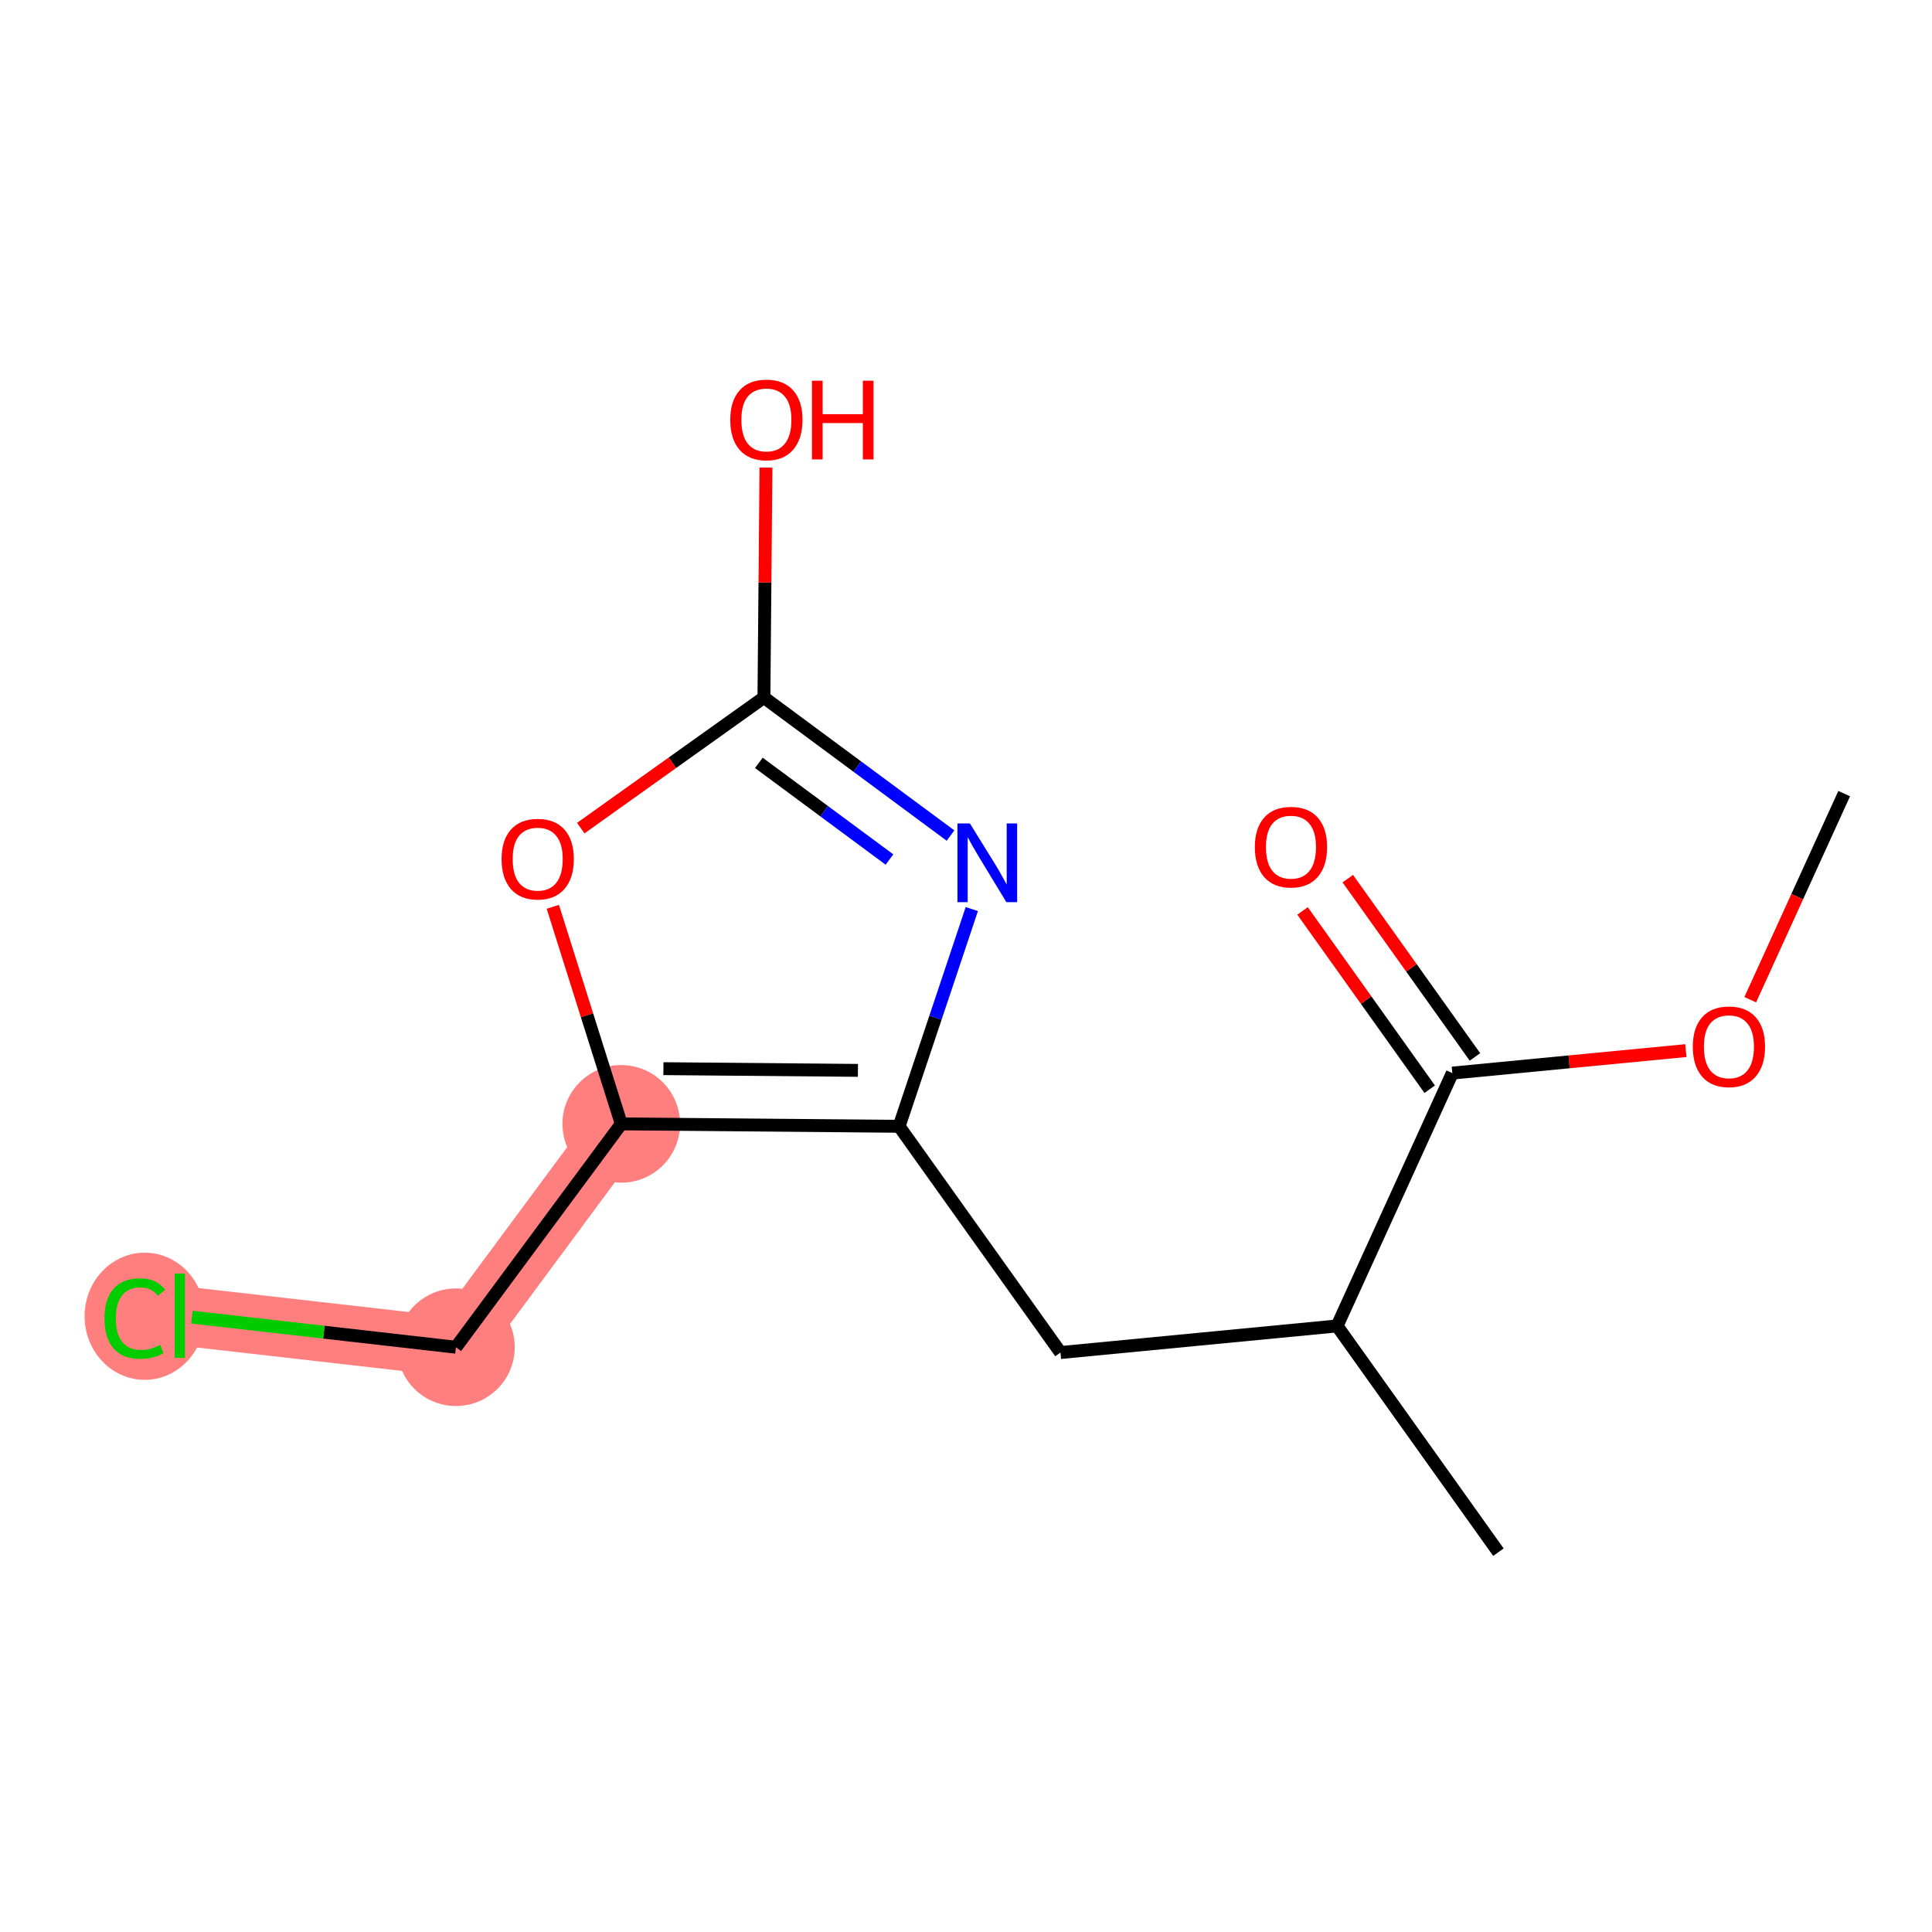 <?xml version='1.0' encoding='iso-8859-1'?>
<svg version='1.1' baseProfile='full'
              xmlns='http://www.w3.org/2000/svg'
                      xmlns:rdkit='http://www.rdkit.org/xml'
                      xmlns:xlink='http://www.w3.org/1999/xlink'
                  xml:space='preserve'
width='300px' height='300px' viewBox='0 0 300 300'>
<!-- END OF HEADER -->
<rect style='opacity:1.0;fill:#FFFFFF;stroke:none' width='300' height='300' x='0' y='0'> </rect>
<rect style='opacity:1.0;fill:#FFFFFF;stroke:none' width='300' height='300' x='0' y='0'> </rect>
<path d='M 96.467,174.514 L 70.798,209.198' style='fill:none;fill-rule:evenodd;stroke:#FF7F7F;stroke-width:9.2px;stroke-linecap:butt;stroke-linejoin:miter;stroke-opacity:1' />
<path d='M 70.798,209.198 L 27.927,204.31' style='fill:none;fill-rule:evenodd;stroke:#FF7F7F;stroke-width:9.2px;stroke-linecap:butt;stroke-linejoin:miter;stroke-opacity:1' />
<ellipse cx='96.467' cy='174.514' rx='8.63' ry='8.63'  style='fill:#FF7F7F;fill-rule:evenodd;stroke:#FF7F7F;stroke-width:1.0px;stroke-linecap:butt;stroke-linejoin:miter;stroke-opacity:1' />
<ellipse cx='70.798' cy='209.198' rx='8.63' ry='8.63'  style='fill:#FF7F7F;fill-rule:evenodd;stroke:#FF7F7F;stroke-width:1.0px;stroke-linecap:butt;stroke-linejoin:miter;stroke-opacity:1' />
<ellipse cx='22.472' cy='204.388' rx='8.836' ry='9.373'  style='fill:#FF7F7F;fill-rule:evenodd;stroke:#FF7F7F;stroke-width:1.0px;stroke-linecap:butt;stroke-linejoin:miter;stroke-opacity:1' />
<path class='bond-0 atom-0 atom-1' d='M 286.364,123.232 L 279.069,139.234' style='fill:none;fill-rule:evenodd;stroke:#000000;stroke-width:2.0px;stroke-linecap:butt;stroke-linejoin:miter;stroke-opacity:1' />
<path class='bond-0 atom-0 atom-1' d='M 279.069,139.234 L 271.775,155.237' style='fill:none;fill-rule:evenodd;stroke:#FF0000;stroke-width:2.0px;stroke-linecap:butt;stroke-linejoin:miter;stroke-opacity:1' />
<path class='bond-1 atom-1 atom-2' d='M 261.779,163.138 L 243.648,164.883' style='fill:none;fill-rule:evenodd;stroke:#FF0000;stroke-width:2.0px;stroke-linecap:butt;stroke-linejoin:miter;stroke-opacity:1' />
<path class='bond-1 atom-1 atom-2' d='M 243.648,164.883 L 225.516,166.628' style='fill:none;fill-rule:evenodd;stroke:#000000;stroke-width:2.0px;stroke-linecap:butt;stroke-linejoin:miter;stroke-opacity:1' />
<path class='bond-2 atom-2 atom-3' d='M 229.029,164.122 L 219.158,150.281' style='fill:none;fill-rule:evenodd;stroke:#000000;stroke-width:2.0px;stroke-linecap:butt;stroke-linejoin:miter;stroke-opacity:1' />
<path class='bond-2 atom-2 atom-3' d='M 219.158,150.281 L 209.286,136.439' style='fill:none;fill-rule:evenodd;stroke:#FF0000;stroke-width:2.0px;stroke-linecap:butt;stroke-linejoin:miter;stroke-opacity:1' />
<path class='bond-2 atom-2 atom-3' d='M 222.003,169.133 L 212.132,155.292' style='fill:none;fill-rule:evenodd;stroke:#000000;stroke-width:2.0px;stroke-linecap:butt;stroke-linejoin:miter;stroke-opacity:1' />
<path class='bond-2 atom-2 atom-3' d='M 212.132,155.292 L 202.26,141.45' style='fill:none;fill-rule:evenodd;stroke:#FF0000;stroke-width:2.0px;stroke-linecap:butt;stroke-linejoin:miter;stroke-opacity:1' />
<path class='bond-3 atom-2 atom-4' d='M 225.516,166.628 L 207.62,205.891' style='fill:none;fill-rule:evenodd;stroke:#000000;stroke-width:2.0px;stroke-linecap:butt;stroke-linejoin:miter;stroke-opacity:1' />
<path class='bond-4 atom-4 atom-5' d='M 207.62,205.891 L 232.674,241.021' style='fill:none;fill-rule:evenodd;stroke:#000000;stroke-width:2.0px;stroke-linecap:butt;stroke-linejoin:miter;stroke-opacity:1' />
<path class='bond-5 atom-4 atom-6' d='M 207.62,205.891 L 164.669,210.023' style='fill:none;fill-rule:evenodd;stroke:#000000;stroke-width:2.0px;stroke-linecap:butt;stroke-linejoin:miter;stroke-opacity:1' />
<path class='bond-6 atom-6 atom-7' d='M 164.669,210.023 L 139.614,174.893' style='fill:none;fill-rule:evenodd;stroke:#000000;stroke-width:2.0px;stroke-linecap:butt;stroke-linejoin:miter;stroke-opacity:1' />
<path class='bond-7 atom-7 atom-8' d='M 139.614,174.893 L 145.259,158.028' style='fill:none;fill-rule:evenodd;stroke:#000000;stroke-width:2.0px;stroke-linecap:butt;stroke-linejoin:miter;stroke-opacity:1' />
<path class='bond-7 atom-7 atom-8' d='M 145.259,158.028 L 150.903,141.163' style='fill:none;fill-rule:evenodd;stroke:#0000FF;stroke-width:2.0px;stroke-linecap:butt;stroke-linejoin:miter;stroke-opacity:1' />
<path class='bond-14 atom-12 atom-7' d='M 96.467,174.514 L 139.614,174.893' style='fill:none;fill-rule:evenodd;stroke:#000000;stroke-width:2.0px;stroke-linecap:butt;stroke-linejoin:miter;stroke-opacity:1' />
<path class='bond-14 atom-12 atom-7' d='M 103.015,165.941 L 133.218,166.207' style='fill:none;fill-rule:evenodd;stroke:#000000;stroke-width:2.0px;stroke-linecap:butt;stroke-linejoin:miter;stroke-opacity:1' />
<path class='bond-8 atom-8 atom-9' d='M 147.596,129.746 L 133.11,119.026' style='fill:none;fill-rule:evenodd;stroke:#0000FF;stroke-width:2.0px;stroke-linecap:butt;stroke-linejoin:miter;stroke-opacity:1' />
<path class='bond-8 atom-8 atom-9' d='M 133.11,119.026 L 118.624,108.306' style='fill:none;fill-rule:evenodd;stroke:#000000;stroke-width:2.0px;stroke-linecap:butt;stroke-linejoin:miter;stroke-opacity:1' />
<path class='bond-8 atom-8 atom-9' d='M 138.116,133.467 L 127.976,125.963' style='fill:none;fill-rule:evenodd;stroke:#0000FF;stroke-width:2.0px;stroke-linecap:butt;stroke-linejoin:miter;stroke-opacity:1' />
<path class='bond-8 atom-8 atom-9' d='M 127.976,125.963 L 117.836,118.459' style='fill:none;fill-rule:evenodd;stroke:#000000;stroke-width:2.0px;stroke-linecap:butt;stroke-linejoin:miter;stroke-opacity:1' />
<path class='bond-9 atom-9 atom-10' d='M 118.624,108.306 L 118.781,90.456' style='fill:none;fill-rule:evenodd;stroke:#000000;stroke-width:2.0px;stroke-linecap:butt;stroke-linejoin:miter;stroke-opacity:1' />
<path class='bond-9 atom-9 atom-10' d='M 118.781,90.456 L 118.938,72.606' style='fill:none;fill-rule:evenodd;stroke:#FF0000;stroke-width:2.0px;stroke-linecap:butt;stroke-linejoin:miter;stroke-opacity:1' />
<path class='bond-10 atom-9 atom-11' d='M 118.624,108.306 L 104.403,118.448' style='fill:none;fill-rule:evenodd;stroke:#000000;stroke-width:2.0px;stroke-linecap:butt;stroke-linejoin:miter;stroke-opacity:1' />
<path class='bond-10 atom-9 atom-11' d='M 104.403,118.448 L 90.182,128.59' style='fill:none;fill-rule:evenodd;stroke:#FF0000;stroke-width:2.0px;stroke-linecap:butt;stroke-linejoin:miter;stroke-opacity:1' />
<path class='bond-11 atom-11 atom-12' d='M 85.842,140.808 L 91.154,157.661' style='fill:none;fill-rule:evenodd;stroke:#FF0000;stroke-width:2.0px;stroke-linecap:butt;stroke-linejoin:miter;stroke-opacity:1' />
<path class='bond-11 atom-11 atom-12' d='M 91.154,157.661 L 96.467,174.514' style='fill:none;fill-rule:evenodd;stroke:#000000;stroke-width:2.0px;stroke-linecap:butt;stroke-linejoin:miter;stroke-opacity:1' />
<path class='bond-12 atom-12 atom-13' d='M 96.467,174.514 L 70.798,209.198' style='fill:none;fill-rule:evenodd;stroke:#000000;stroke-width:2.0px;stroke-linecap:butt;stroke-linejoin:miter;stroke-opacity:1' />
<path class='bond-13 atom-13 atom-14' d='M 70.798,209.198 L 50.299,206.861' style='fill:none;fill-rule:evenodd;stroke:#000000;stroke-width:2.0px;stroke-linecap:butt;stroke-linejoin:miter;stroke-opacity:1' />
<path class='bond-13 atom-13 atom-14' d='M 50.299,206.861 L 29.799,204.524' style='fill:none;fill-rule:evenodd;stroke:#00CC00;stroke-width:2.0px;stroke-linecap:butt;stroke-linejoin:miter;stroke-opacity:1' />
<path  class='atom-1' d='M 262.858 162.529
Q 262.858 159.595, 264.308 157.955
Q 265.757 156.316, 268.467 156.316
Q 271.177 156.316, 272.627 157.955
Q 274.077 159.595, 274.077 162.529
Q 274.077 165.498, 272.61 167.189
Q 271.142 168.864, 268.467 168.864
Q 265.775 168.864, 264.308 167.189
Q 262.858 165.515, 262.858 162.529
M 268.467 167.483
Q 270.331 167.483, 271.332 166.24
Q 272.351 164.98, 272.351 162.529
Q 272.351 160.13, 271.332 158.922
Q 270.331 157.697, 268.467 157.697
Q 266.603 157.697, 265.585 158.905
Q 264.584 160.113, 264.584 162.529
Q 264.584 164.997, 265.585 166.24
Q 266.603 167.483, 268.467 167.483
' fill='#FF0000'/>
<path  class='atom-3' d='M 194.852 131.532
Q 194.852 128.598, 196.302 126.958
Q 197.752 125.318, 200.462 125.318
Q 203.171 125.318, 204.621 126.958
Q 206.071 128.598, 206.071 131.532
Q 206.071 134.5, 204.604 136.192
Q 203.137 137.866, 200.462 137.866
Q 197.769 137.866, 196.302 136.192
Q 194.852 134.518, 194.852 131.532
M 200.462 136.485
Q 202.326 136.485, 203.327 135.243
Q 204.345 133.983, 204.345 131.532
Q 204.345 129.133, 203.327 127.925
Q 202.326 126.699, 200.462 126.699
Q 198.598 126.699, 197.579 127.907
Q 196.578 129.115, 196.578 131.532
Q 196.578 134, 197.579 135.243
Q 198.598 136.485, 200.462 136.485
' fill='#FF0000'/>
<path  class='atom-8' d='M 150.607 127.864
L 154.612 134.337
Q 155.009 134.975, 155.647 136.132
Q 156.286 137.288, 156.32 137.357
L 156.32 127.864
L 157.943 127.864
L 157.943 140.084
L 156.269 140.084
L 151.971 133.008
Q 151.47 132.179, 150.935 131.23
Q 150.418 130.281, 150.262 129.987
L 150.262 140.084
L 148.674 140.084
L 148.674 127.864
L 150.607 127.864
' fill='#0000FF'/>
<path  class='atom-10' d='M 113.395 65.193
Q 113.395 62.259, 114.844 60.619
Q 116.294 58.979, 119.004 58.979
Q 121.714 58.979, 123.164 60.619
Q 124.613 62.259, 124.613 65.193
Q 124.613 68.161, 123.146 69.853
Q 121.679 71.527, 119.004 71.527
Q 116.311 71.527, 114.844 69.853
Q 113.395 68.179, 113.395 65.193
M 119.004 70.146
Q 120.868 70.146, 121.869 68.904
Q 122.887 67.644, 122.887 65.193
Q 122.887 62.794, 121.869 61.585
Q 120.868 60.36, 119.004 60.36
Q 117.14 60.36, 116.122 61.568
Q 115.121 62.776, 115.121 65.193
Q 115.121 67.661, 116.122 68.904
Q 117.14 70.146, 119.004 70.146
' fill='#FF0000'/>
<path  class='atom-10' d='M 126.08 59.117
L 127.737 59.117
L 127.737 64.312
L 133.985 64.312
L 133.985 59.117
L 135.642 59.117
L 135.642 71.337
L 133.985 71.337
L 133.985 65.693
L 127.737 65.693
L 127.737 71.337
L 126.08 71.337
L 126.08 59.117
' fill='#FF0000'/>
<path  class='atom-11' d='M 77.885 133.395
Q 77.885 130.461, 79.335 128.821
Q 80.784 127.181, 83.494 127.181
Q 86.204 127.181, 87.654 128.821
Q 89.104 130.461, 89.104 133.395
Q 89.104 136.364, 87.637 138.055
Q 86.169 139.729, 83.494 139.729
Q 80.802 139.729, 79.335 138.055
Q 77.885 136.381, 77.885 133.395
M 83.494 138.348
Q 85.358 138.348, 86.359 137.106
Q 87.378 135.846, 87.378 133.395
Q 87.378 130.996, 86.359 129.788
Q 85.358 128.562, 83.494 128.562
Q 81.63 128.562, 80.612 129.77
Q 79.611 130.979, 79.611 133.395
Q 79.611 135.863, 80.612 137.106
Q 81.63 138.348, 83.494 138.348
' fill='#FF0000'/>
<path  class='atom-14' d='M 16.224 204.733
Q 16.224 201.695, 17.64 200.107
Q 19.072 198.502, 21.782 198.502
Q 24.302 198.502, 25.648 200.28
L 24.509 201.212
Q 23.525 199.917, 21.782 199.917
Q 19.935 199.917, 18.951 201.16
Q 17.985 202.386, 17.985 204.733
Q 17.985 207.149, 18.986 208.392
Q 20.004 209.635, 21.972 209.635
Q 23.318 209.635, 24.889 208.824
L 25.372 210.118
Q 24.733 210.532, 23.767 210.774
Q 22.8 211.016, 21.73 211.016
Q 19.072 211.016, 17.64 209.393
Q 16.224 207.771, 16.224 204.733
' fill='#00CC00'/>
<path  class='atom-14' d='M 27.133 197.76
L 28.72 197.76
L 28.72 210.86
L 27.133 210.86
L 27.133 197.76
' fill='#00CC00'/>
</svg>
